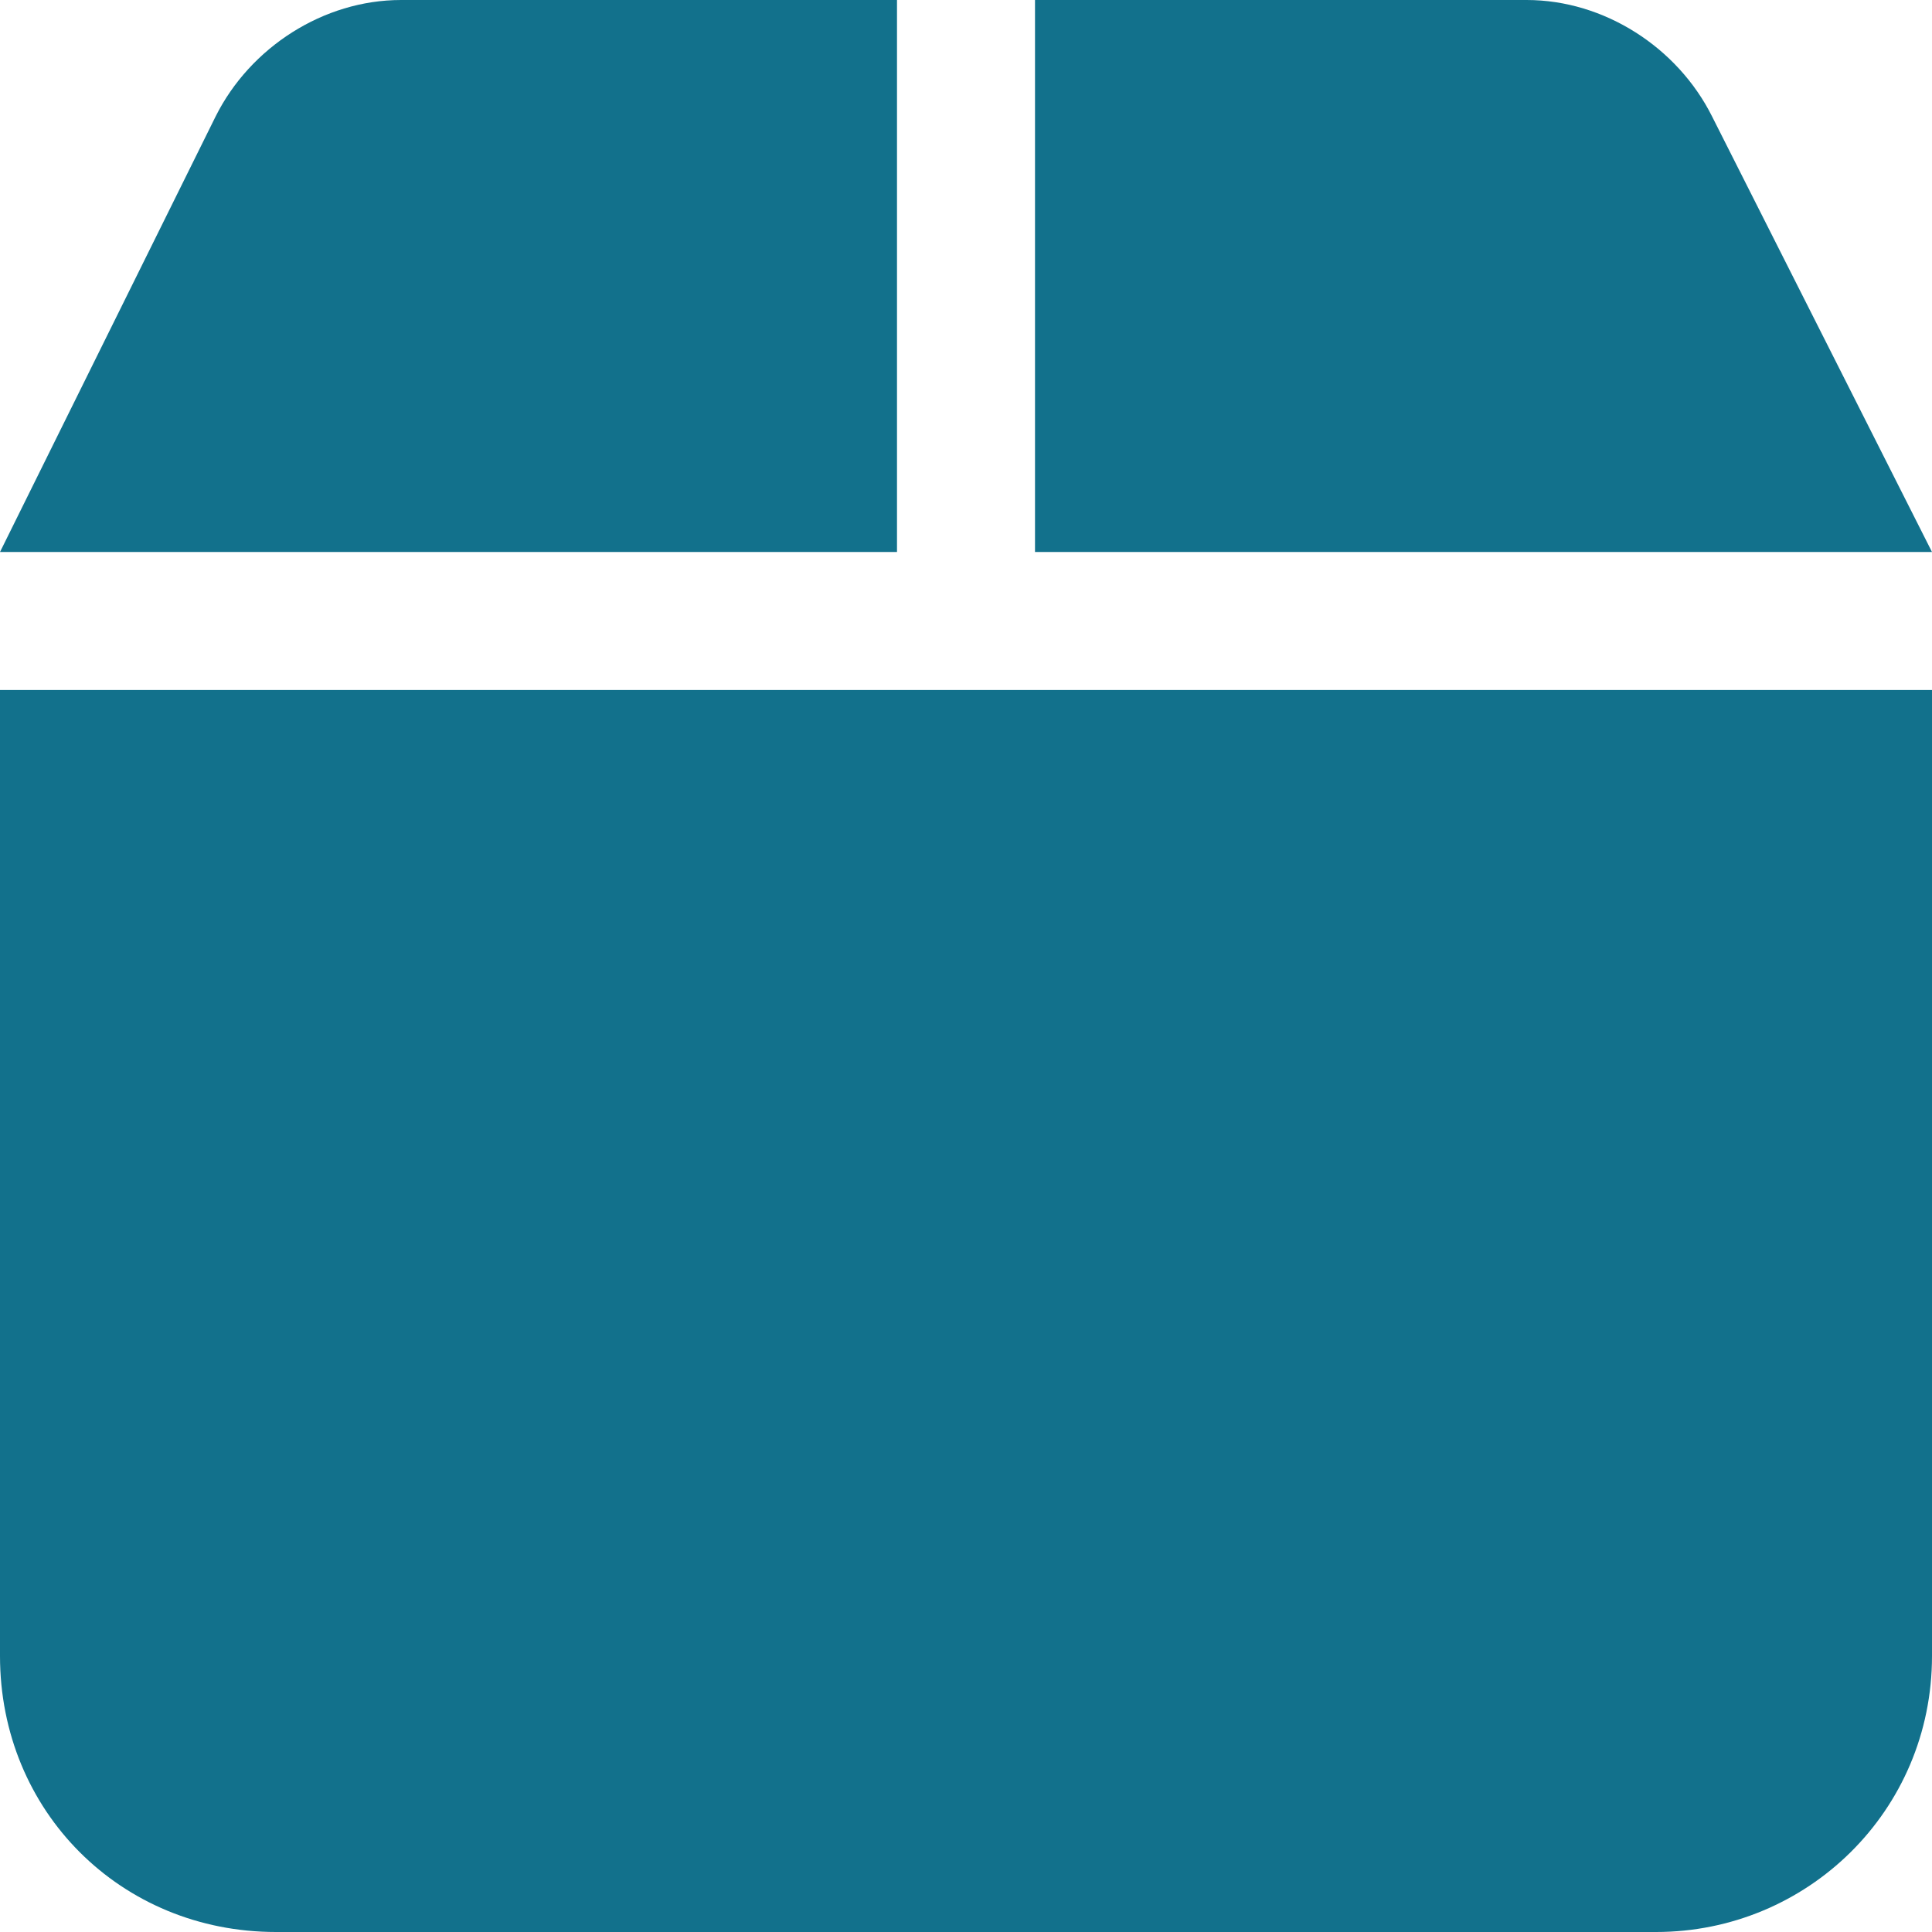 <svg width="56" height="56" viewBox="0 0 56 56" fill="none" xmlns="http://www.w3.org/2000/svg">
<path d="M6.25 3.375C7.25 1.375 9.375 0 11.625 0H26V16H0L6.25 3.375ZM30 16V0H44.25C46.5 0 48.625 1.375 49.625 3.375L56 16H30ZM56 48C56 52.5 52.375 56 48 56H8C3.5 56 0 52.5 0 48V20H56V48Z" fill="#12718C"/>
</svg>
